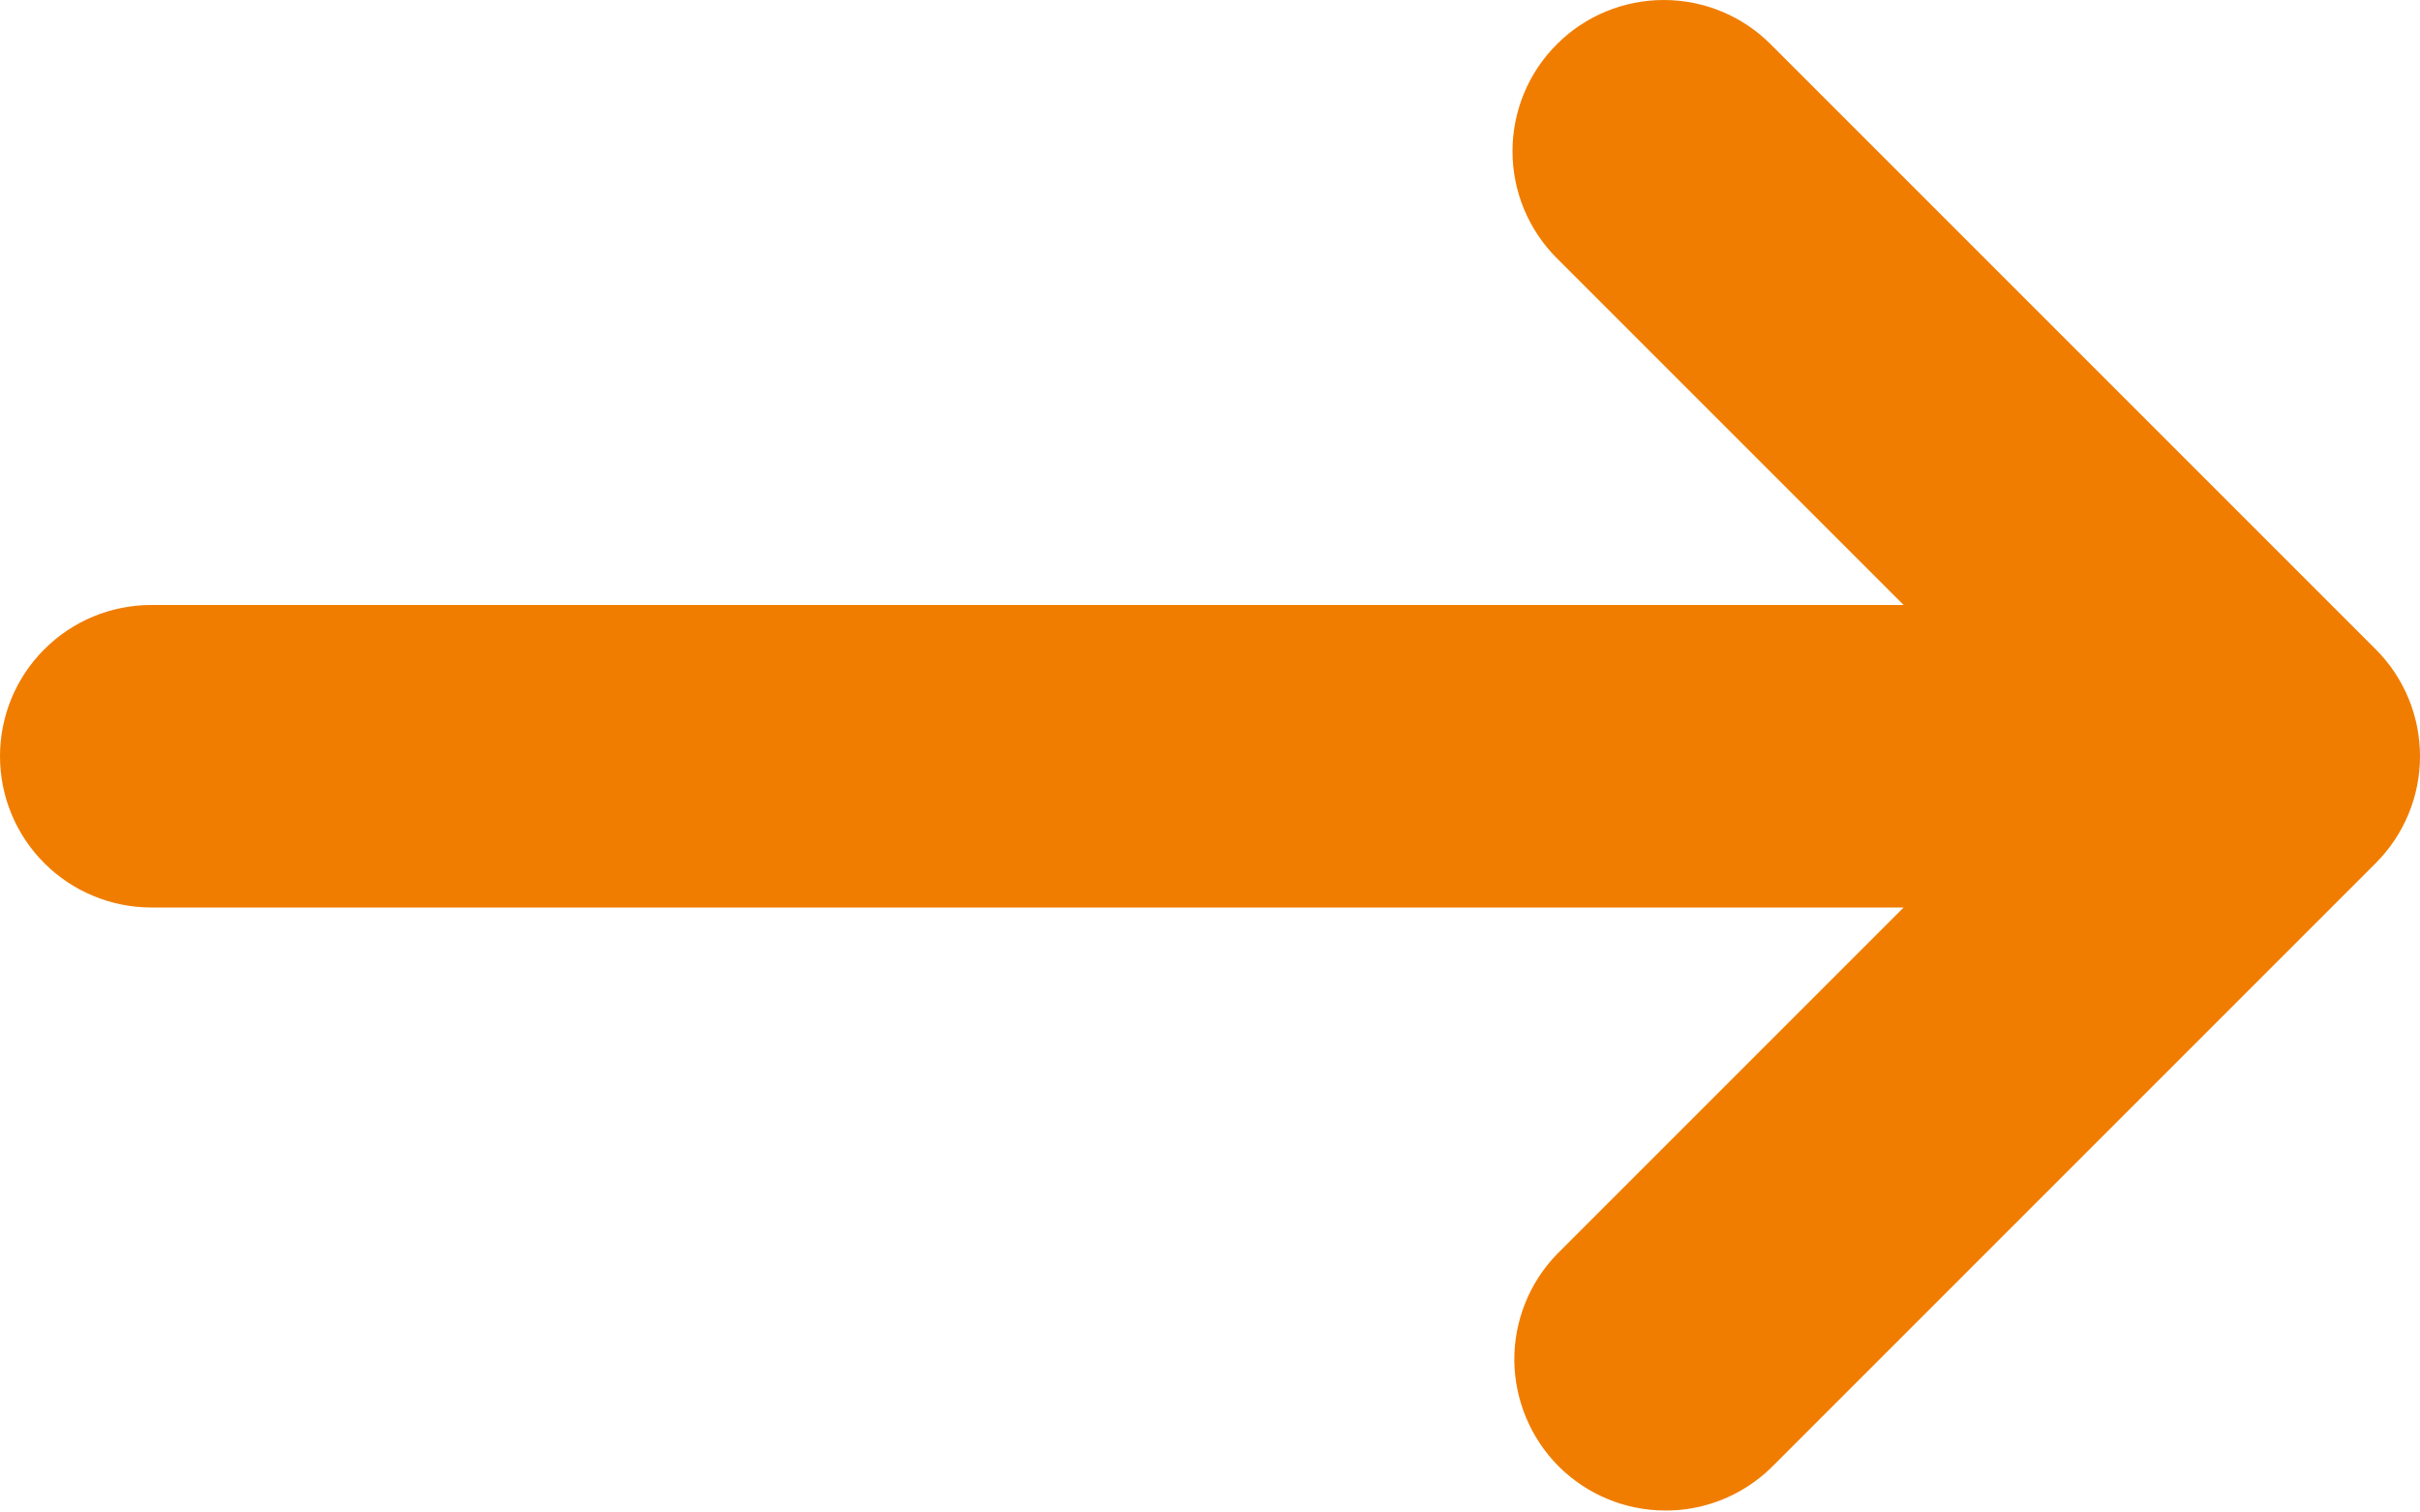 <svg xmlns="http://www.w3.org/2000/svg" width="16" height="10" viewBox="0 0 16 10" fill="none"><path fill-rule="evenodd" clip-rule="evenodd" d="M10.293 0.293C10.48 0.105 10.735 0 11 0C11.265 0 11.52 0.105 11.707 0.293L15.707 4.293C15.895 4.48 16 4.735 16 5C16 5.265 15.895 5.519 15.707 5.707L11.707 9.707C11.518 9.889 11.266 9.99 11.004 9.987C10.741 9.985 10.491 9.88 10.305 9.695C10.12 9.509 10.015 9.258 10.012 8.996C10.01 8.734 10.111 8.481 10.293 8.293L12.586 6H1C0.735 6 0.48 5.894 0.293 5.707C0.105 5.519 0 5.265 0 5C0 4.735 0.105 4.48 0.293 4.293C0.48 4.105 0.735 4 1 4H12.586L10.293 1.707C10.105 1.519 10 1.265 10 1C10 0.735 10.105 0.48 10.293 0.293Z" fill="#F07D00"></path></svg>